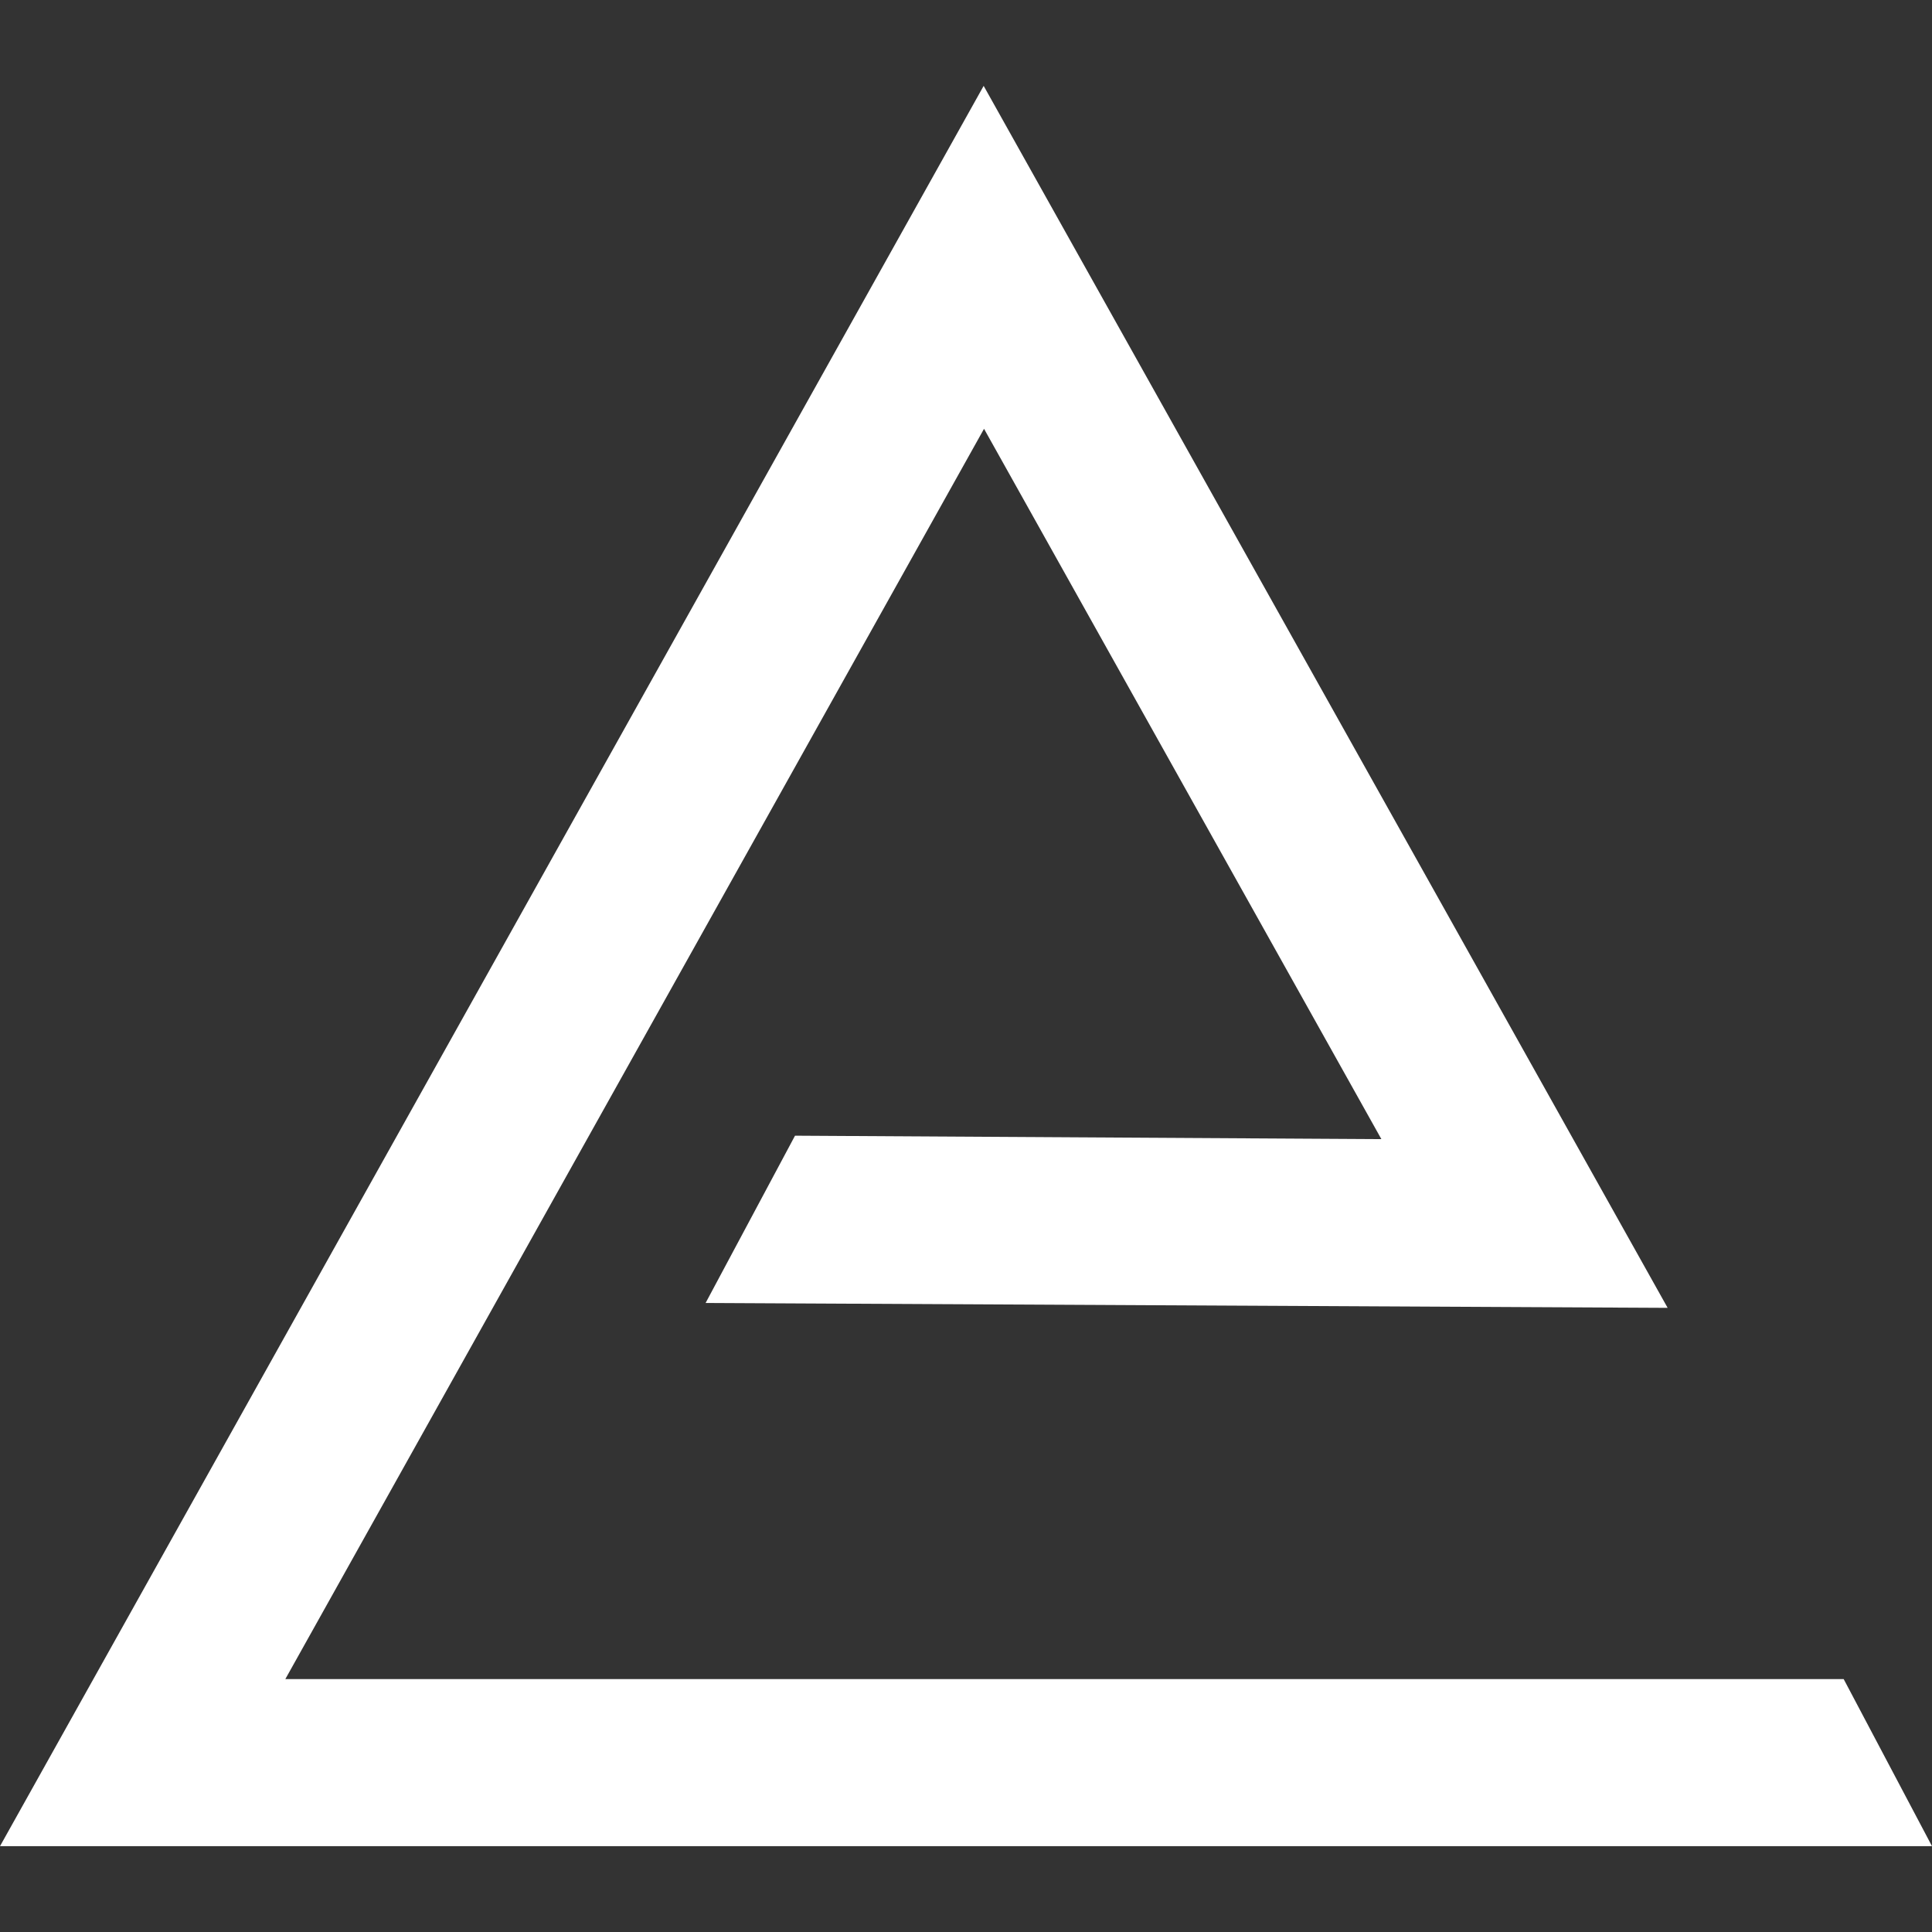 <svg width="36" height="36" viewBox="0 0 36 36" fill="none" xmlns="http://www.w3.org/2000/svg">
<rect x="0" y="0" width="36" height="36" fill="#333333" stroke="none"/>
<path d="M36 34.401H0L18.329 1.6L31.074 24.37L13.148 24.279L14.814 21.162L25.74 21.226L18.336 7.99L5.317 31.287H34.354L36 34.401Z" fill="white"/>
</svg>